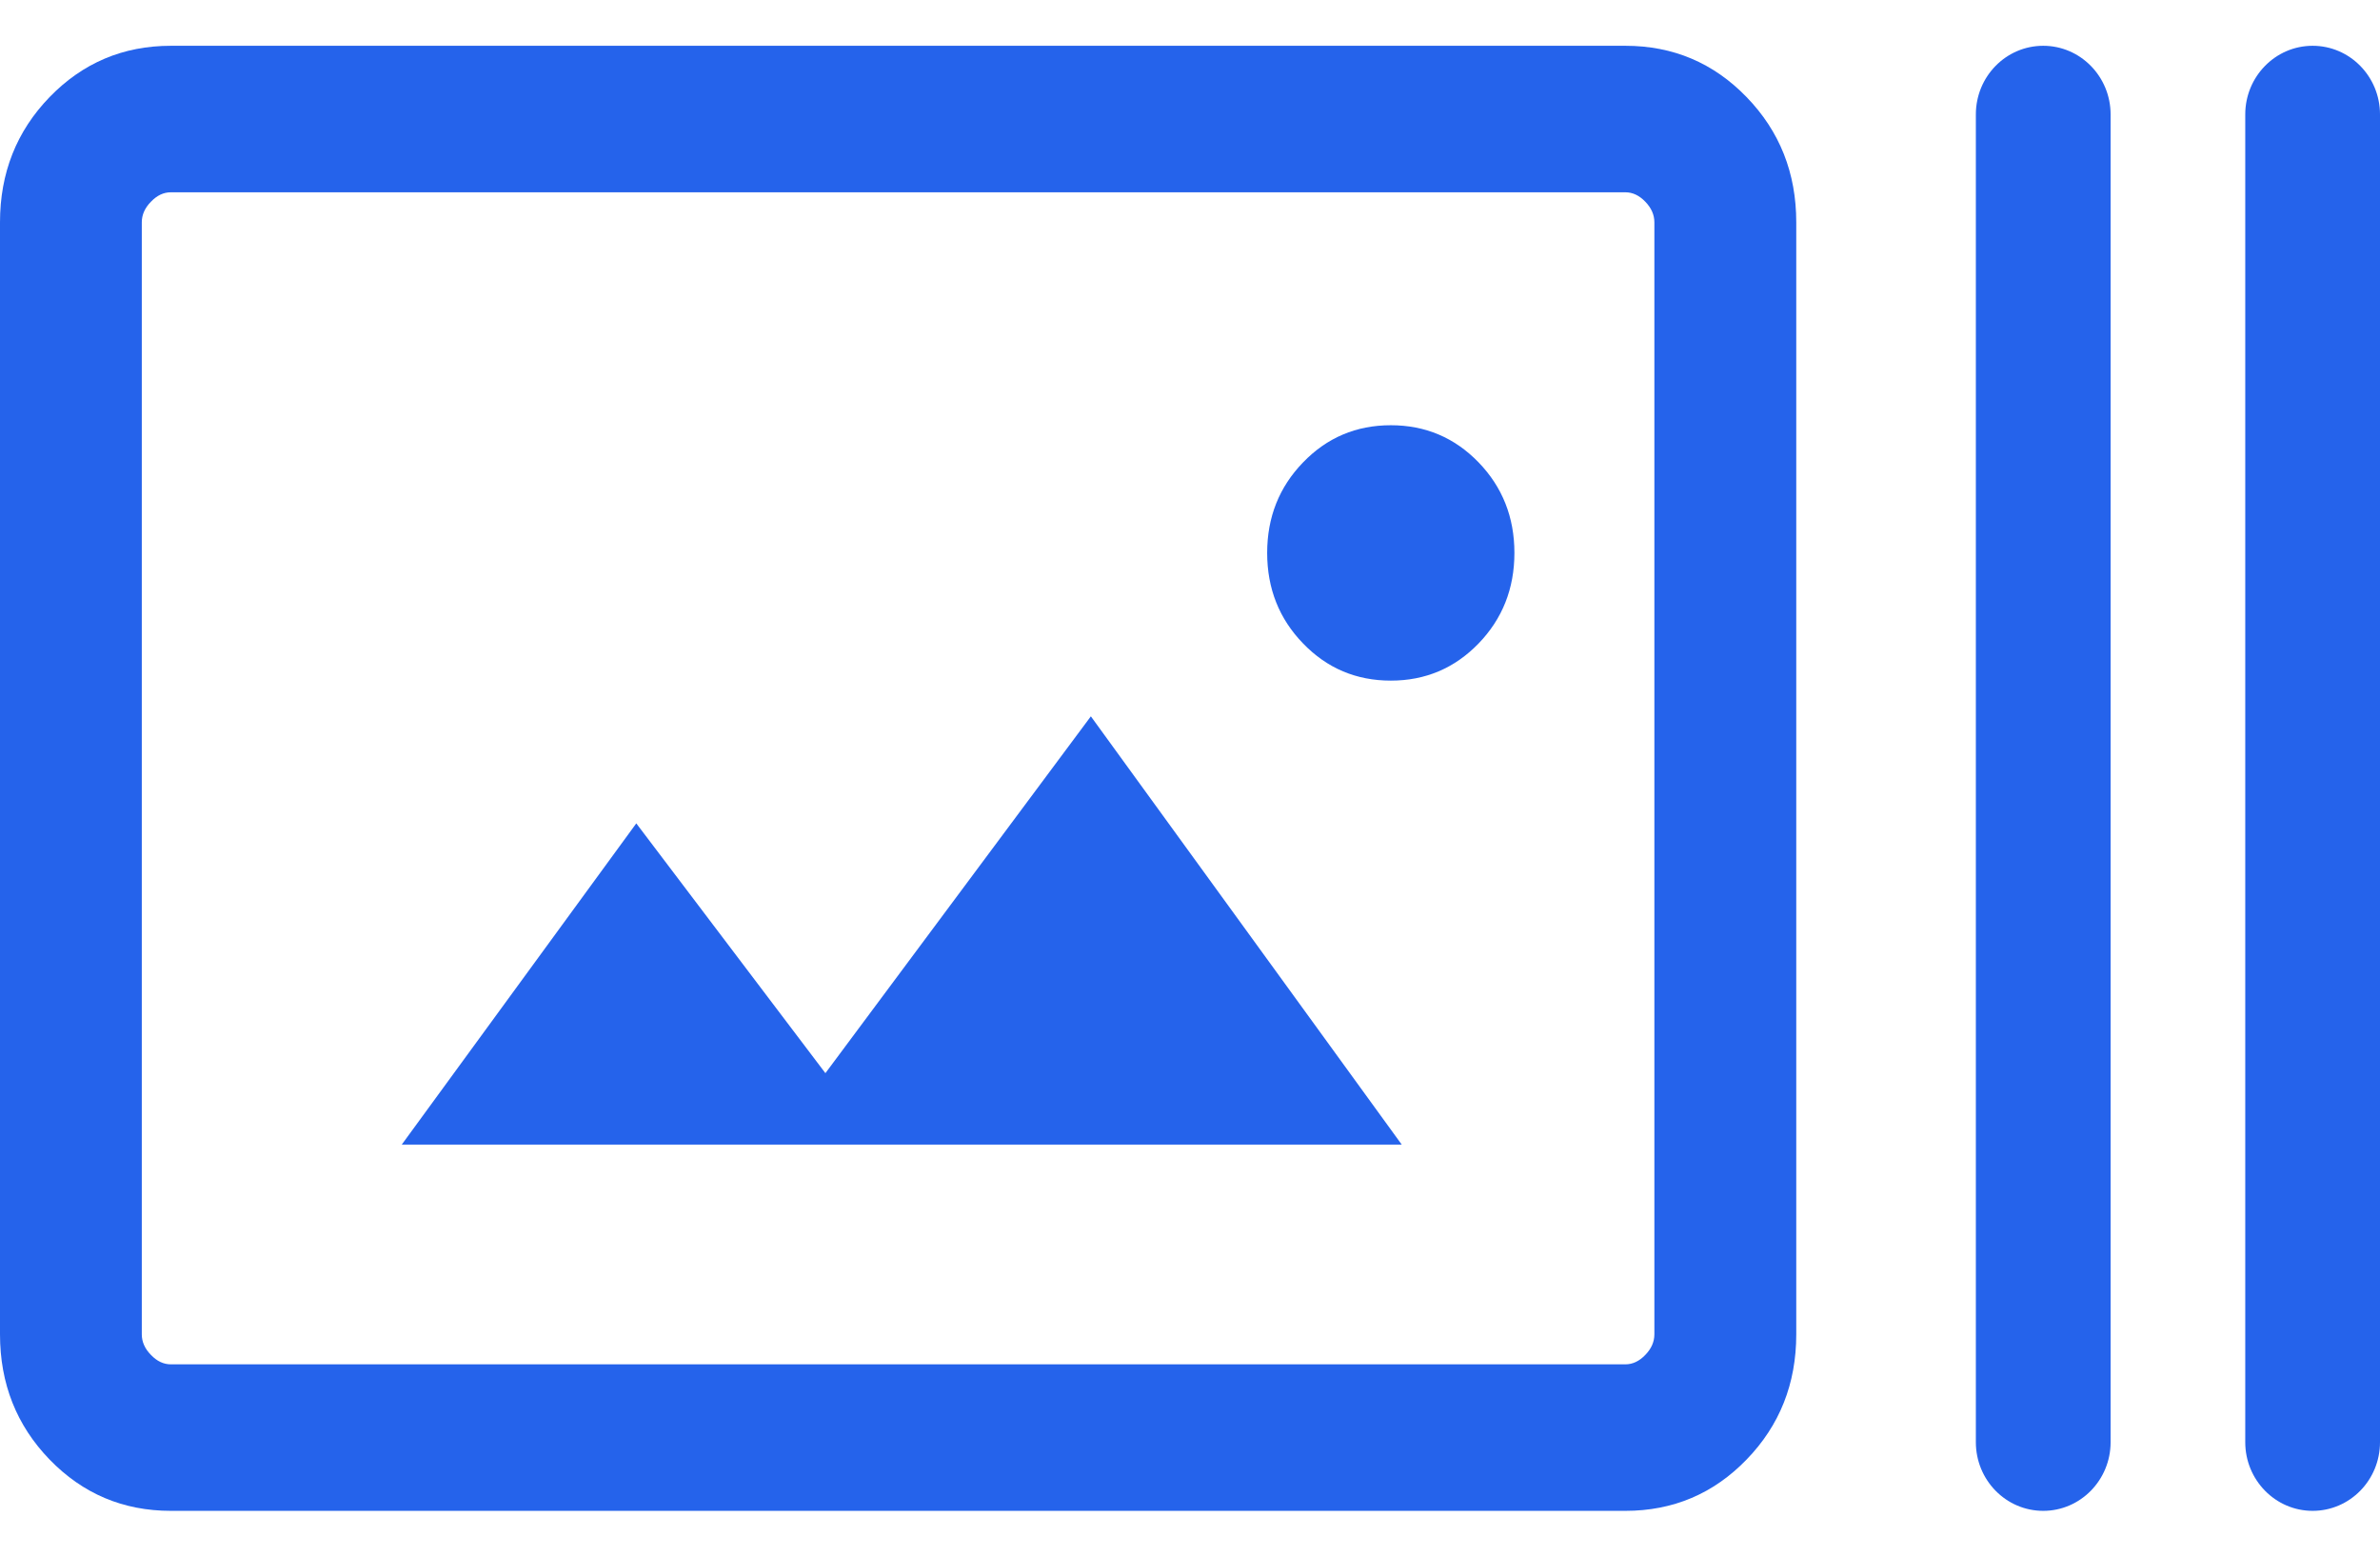 <svg width="26" height="17" viewBox="0 0 26 17" fill="none" xmlns="http://www.w3.org/2000/svg">
<path d="M1.867 16.5C1.345 16.5 0.904 16.313 0.542 15.94C0.181 15.567 0 15.111 0 14.572V2.428C0 1.889 0.181 1.433 0.542 1.06C0.904 0.687 1.345 0.5 1.867 0.5H17.756C18.277 0.5 18.719 0.687 19.08 1.06C19.442 1.433 19.623 1.889 19.623 2.428V14.572C19.623 15.111 19.442 15.567 19.08 15.94C18.719 16.313 18.277 16.5 17.756 16.5H1.867ZM1.867 14.9H17.756C17.835 14.9 17.908 14.866 17.974 14.797C18.04 14.729 18.073 14.654 18.073 14.572V2.428C18.073 2.346 18.04 2.271 17.974 2.203C17.908 2.134 17.835 2.1 17.756 2.1H1.867C1.787 2.1 1.715 2.134 1.649 2.203C1.582 2.271 1.549 2.346 1.549 2.428V14.572C1.549 14.654 1.582 14.729 1.649 14.797C1.715 14.866 1.787 14.9 1.867 14.9ZM4.389 12.5H15.313L11.917 7.823L9.017 11.72L6.951 8.992L4.389 12.5ZM15.194 7.433C15.571 7.433 15.89 7.298 16.152 7.028C16.413 6.758 16.544 6.428 16.544 6.038C16.544 5.649 16.413 5.319 16.152 5.049C15.89 4.779 15.571 4.644 15.194 4.644C14.816 4.644 14.497 4.779 14.236 5.049C13.974 5.319 13.843 5.649 13.843 6.038C13.843 6.428 13.974 6.758 14.236 7.028C14.497 7.298 14.816 7.433 15.194 7.433Z" fill="#2563EB"/>
<path d="M21.585 1.25C21.585 0.836 21.914 0.5 22.321 0.5C22.727 0.5 23.057 0.836 23.057 1.25V15.75C23.057 16.164 22.727 16.5 22.321 16.5C21.914 16.5 21.585 16.164 21.585 15.75V1.25Z" fill="#2563EB"/>
<path d="M24.528 1.25C24.528 0.836 24.858 0.5 25.264 0.5C25.671 0.5 26 0.836 26 1.25V15.75C26 16.164 25.671 16.5 25.264 16.5C24.858 16.5 24.528 16.164 24.528 15.75V1.25Z" fill="#2563EB"/>
</svg>
